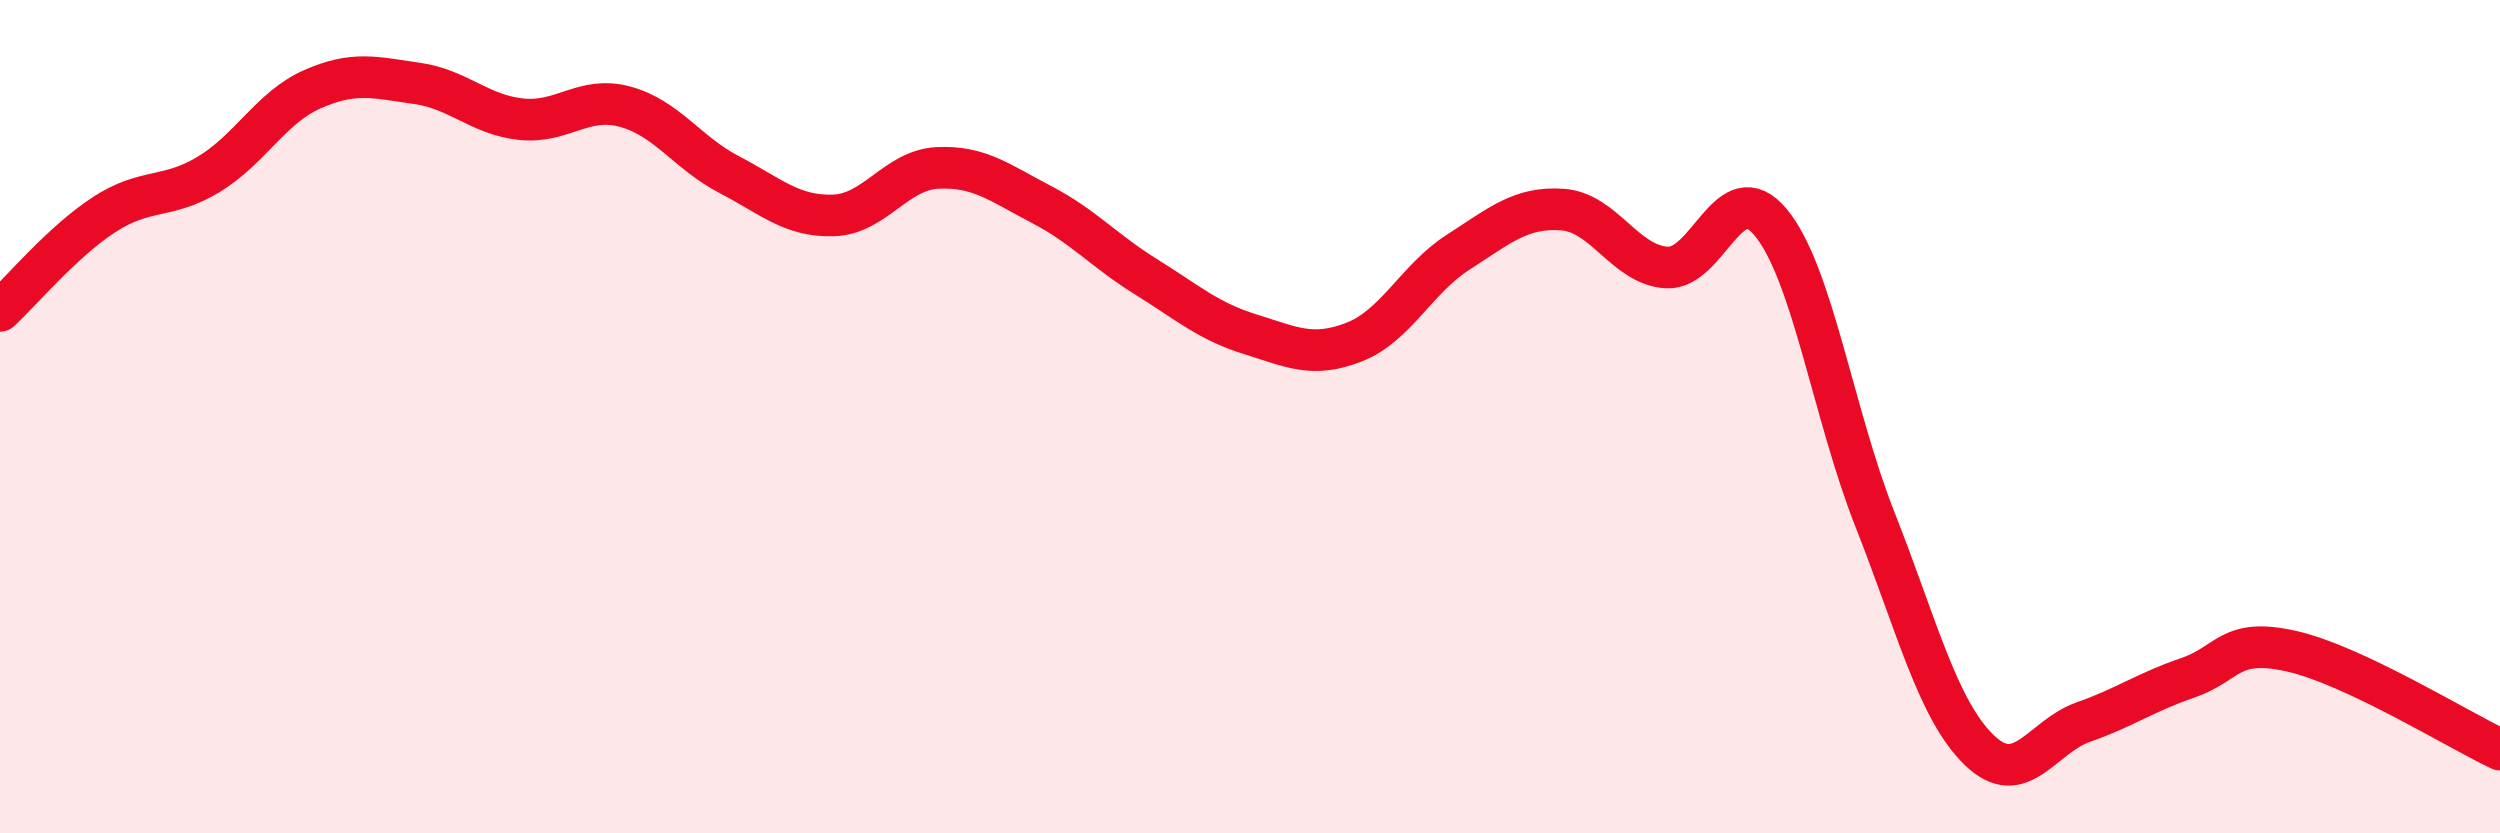 
    <svg width="60" height="20" viewBox="0 0 60 20" xmlns="http://www.w3.org/2000/svg">
      <path
        d="M 0,7.46 C 0.5,7 1.5,5.8 2.5,5.15 C 3.5,4.5 4,4.79 5,4.19 C 6,3.59 6.5,2.58 7.5,2.14 C 8.5,1.7 9,1.86 10,2 C 11,2.14 11.5,2.75 12.5,2.86 C 13.5,2.97 14,2.29 15,2.56 C 16,2.83 16.5,3.67 17.5,4.19 C 18.5,4.71 19,5.2 20,5.17 C 21,5.14 21.5,4.08 22.5,4.03 C 23.5,3.98 24,4.39 25,4.91 C 26,5.43 26.5,6.02 27.5,6.64 C 28.5,7.26 29,7.71 30,8.02 C 31,8.33 31.5,8.6 32.5,8.21 C 33.5,7.82 34,6.69 35,6.05 C 36,5.41 36.5,4.96 37.5,5.03 C 38.5,5.1 39,6.36 40,6.42 C 41,6.48 41.5,4.13 42.5,5.34 C 43.5,6.55 44,9.94 45,12.47 C 46,15 46.5,17.03 47.5,18 C 48.5,18.97 49,17.68 50,17.33 C 51,16.98 51.5,16.61 52.5,16.27 C 53.5,15.93 53.5,15.29 55,15.63 C 56.5,15.97 59,17.52 60,17.99L60 20L0 20Z"
        fill="#EB0A25"
        opacity="0.1"
        stroke-linecap="round"
        stroke-linejoin="round"
      />
      <path
        d="M 0,7.46 C 0.5,7 1.5,5.8 2.5,5.15 C 3.5,4.5 4,4.79 5,4.19 C 6,3.59 6.5,2.58 7.5,2.14 C 8.5,1.7 9,1.86 10,2 C 11,2.14 11.5,2.75 12.5,2.86 C 13.5,2.97 14,2.29 15,2.56 C 16,2.83 16.5,3.67 17.5,4.19 C 18.5,4.71 19,5.2 20,5.17 C 21,5.14 21.5,4.08 22.5,4.03 C 23.5,3.98 24,4.39 25,4.91 C 26,5.43 26.5,6.02 27.5,6.64 C 28.5,7.26 29,7.71 30,8.02 C 31,8.33 31.5,8.6 32.5,8.21 C 33.5,7.82 34,6.69 35,6.05 C 36,5.41 36.5,4.96 37.5,5.03 C 38.5,5.1 39,6.36 40,6.42 C 41,6.48 41.5,4.13 42.5,5.34 C 43.5,6.55 44,9.94 45,12.47 C 46,15 46.5,17.03 47.5,18 C 48.5,18.97 49,17.68 50,17.33 C 51,16.98 51.5,16.61 52.5,16.27 C 53.5,15.93 53.5,15.29 55,15.63 C 56.5,15.97 59,17.52 60,17.99"
        stroke="#EB0A25"
        stroke-width="1"
        fill="none"
        stroke-linecap="round"
        stroke-linejoin="round"
      />
    </svg>
  